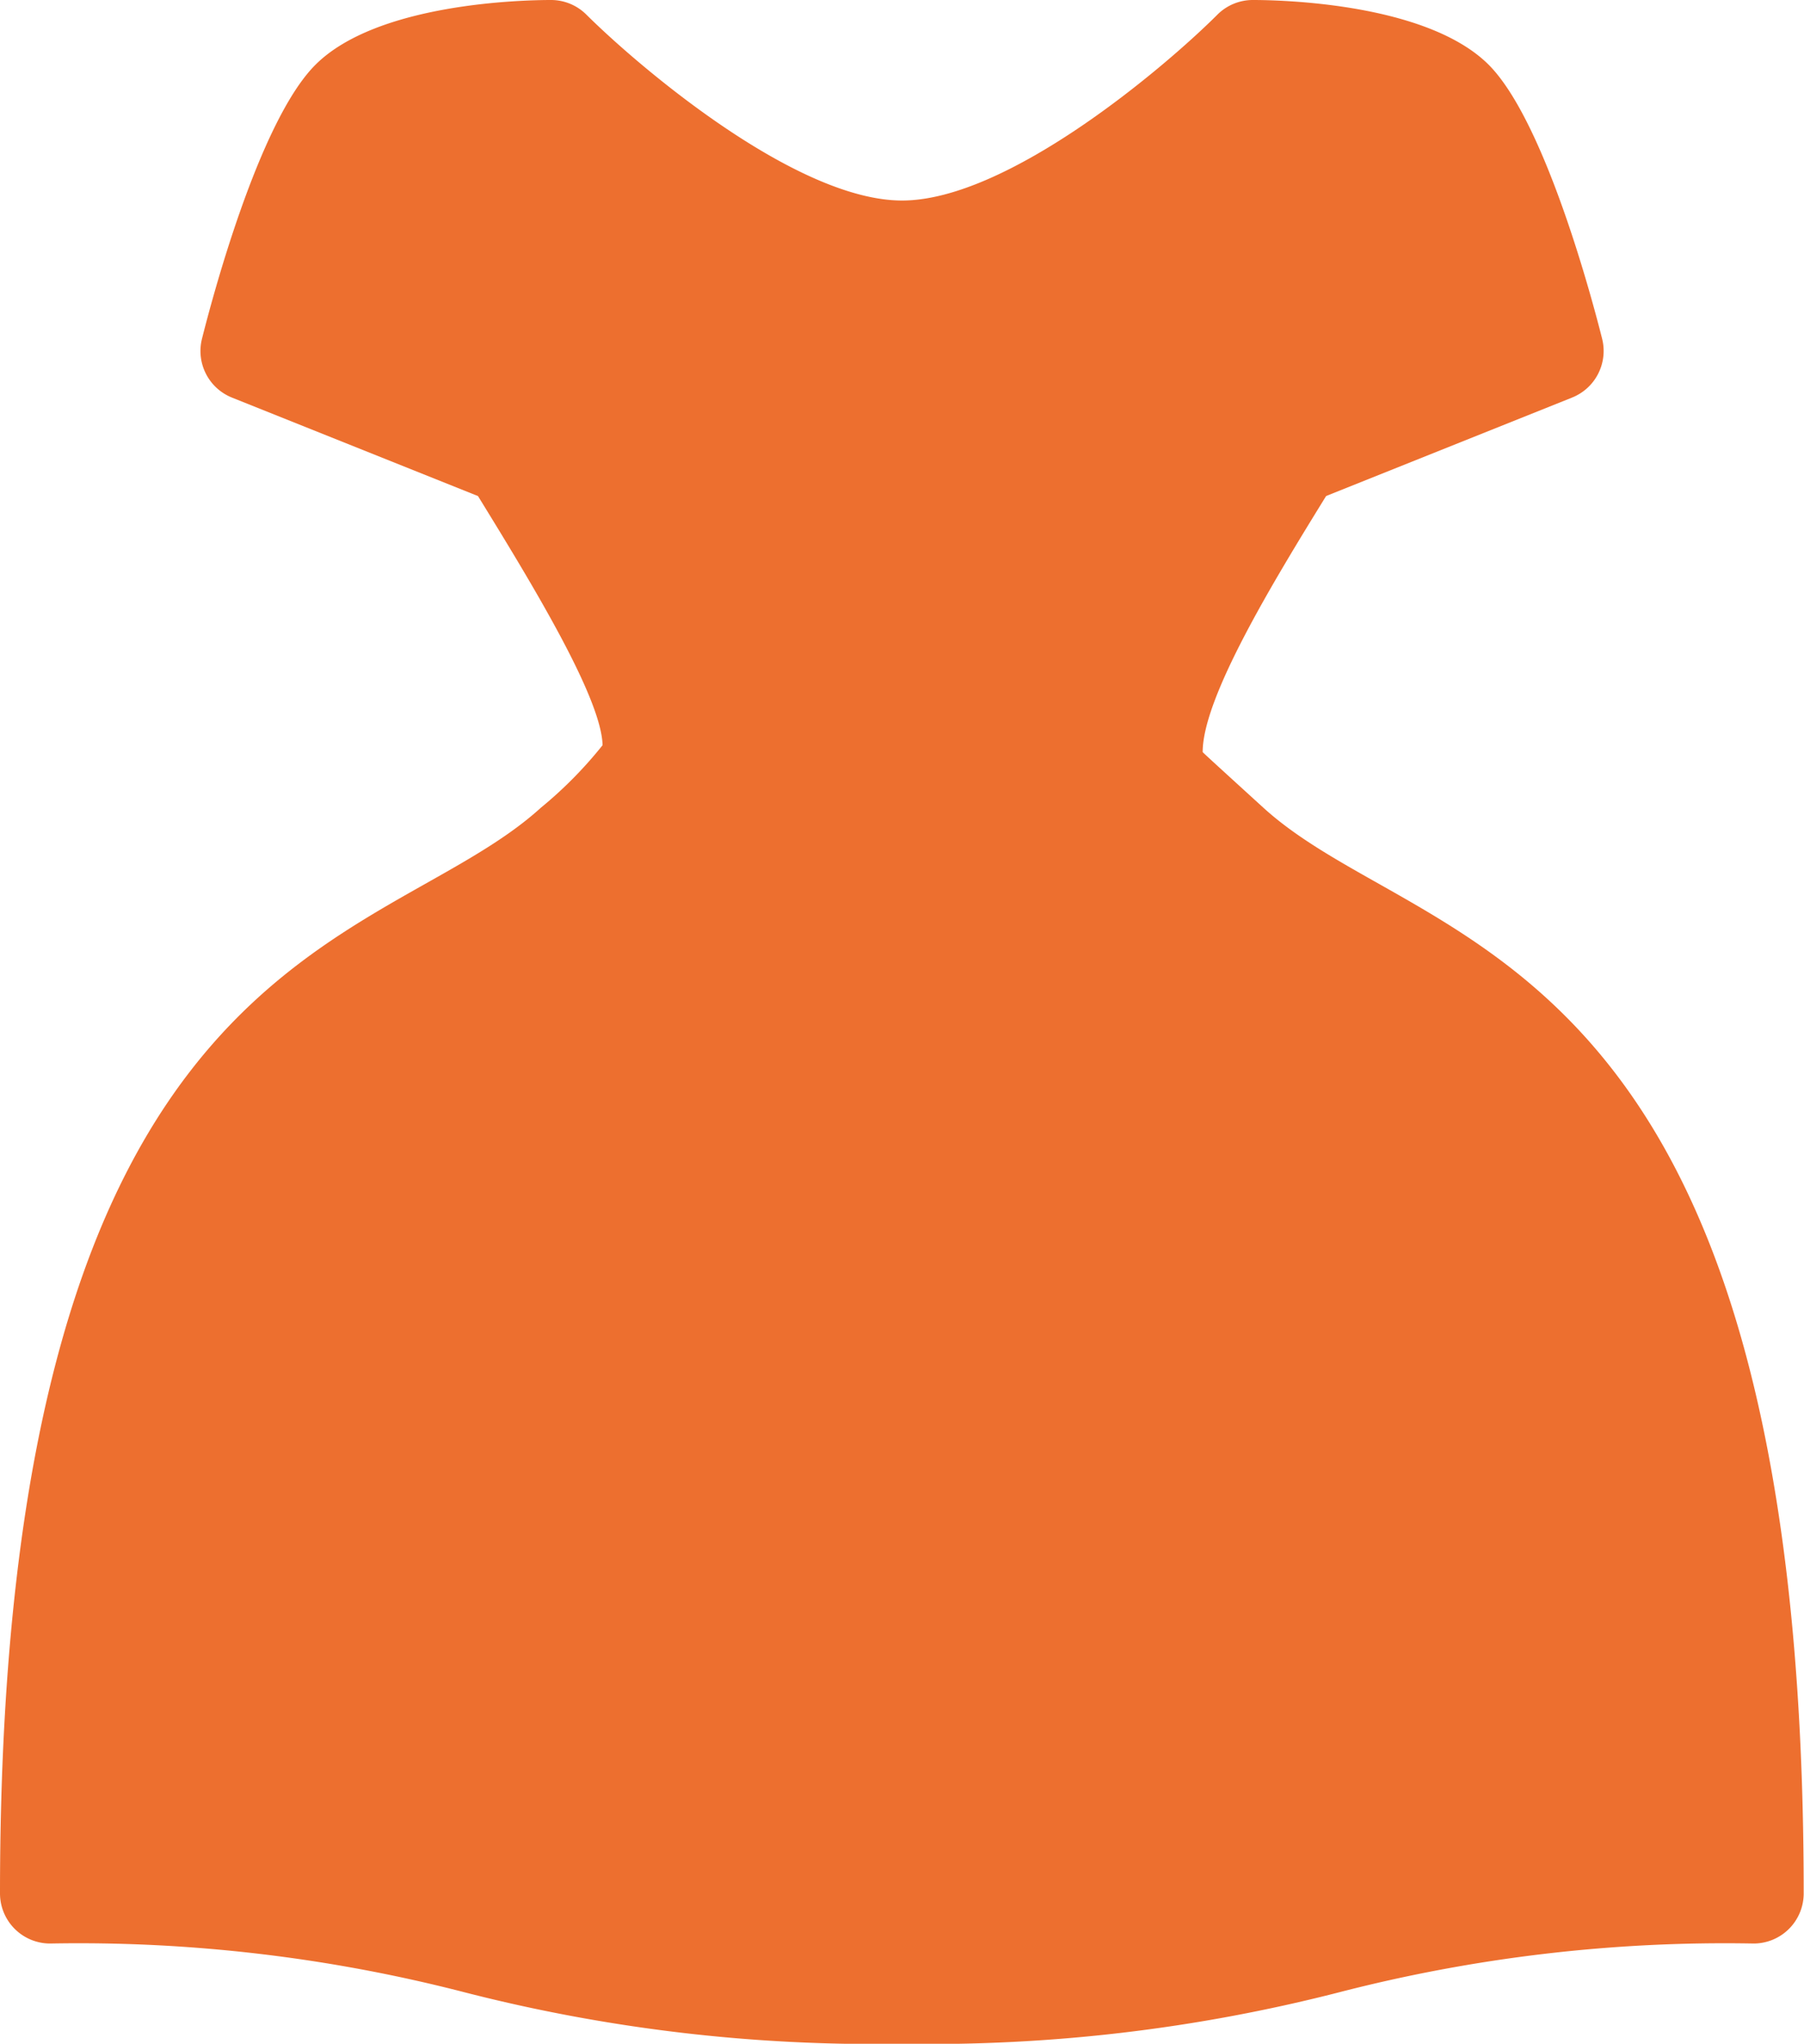 <svg xmlns="http://www.w3.org/2000/svg" width="35.07" height="39.709" viewBox="0 0 35.07 39.709">
  <g id="_4" data-name="4" transform="translate(-1025.5 -4133.396)">
    <path id="Sell_with_zalora" data-name="Sell with zalora" d="M88.56,20.693c-.519-.473-1.109-1.009-1.18-1.08,0-1.06,1.365-3.3,2.4-4.976l4.782-1.913a.975.975,0,0,0,.584-1.141c-.175-.694-1.1-4.215-2.205-5.324C91.741,5.061,88.91,5,88.355,5a.974.974,0,0,0-.689.285c-1,1-4.064,3.611-6.13,3.611S76.411,6.289,75.4,5.285A.973.973,0,0,0,74.716,5c-.556,0-3.387.061-4.585,1.26-1.109,1.108-2.03,4.629-2.205,5.324a.975.975,0,0,0,.584,1.141l4.782,1.913c1.034,1.679,2.4,3.913,2.422,4.841a8.112,8.112,0,0,1-1.2,1.215C71.365,23.557,64,23.213,64,41.787a.974.974,0,0,0,.974.974,29.982,29.982,0,0,1,8.058.948,32.009,32.009,0,0,0,8.5,1,32.013,32.013,0,0,0,8.5-1,29.978,29.978,0,0,1,8.058-.948.974.974,0,0,0,.974-.974C99.07,23.213,91.705,23.557,88.56,20.693Z" transform="translate(961.5 4128.396)" fill="#ed6f2f"/>
  </g>
</svg>

